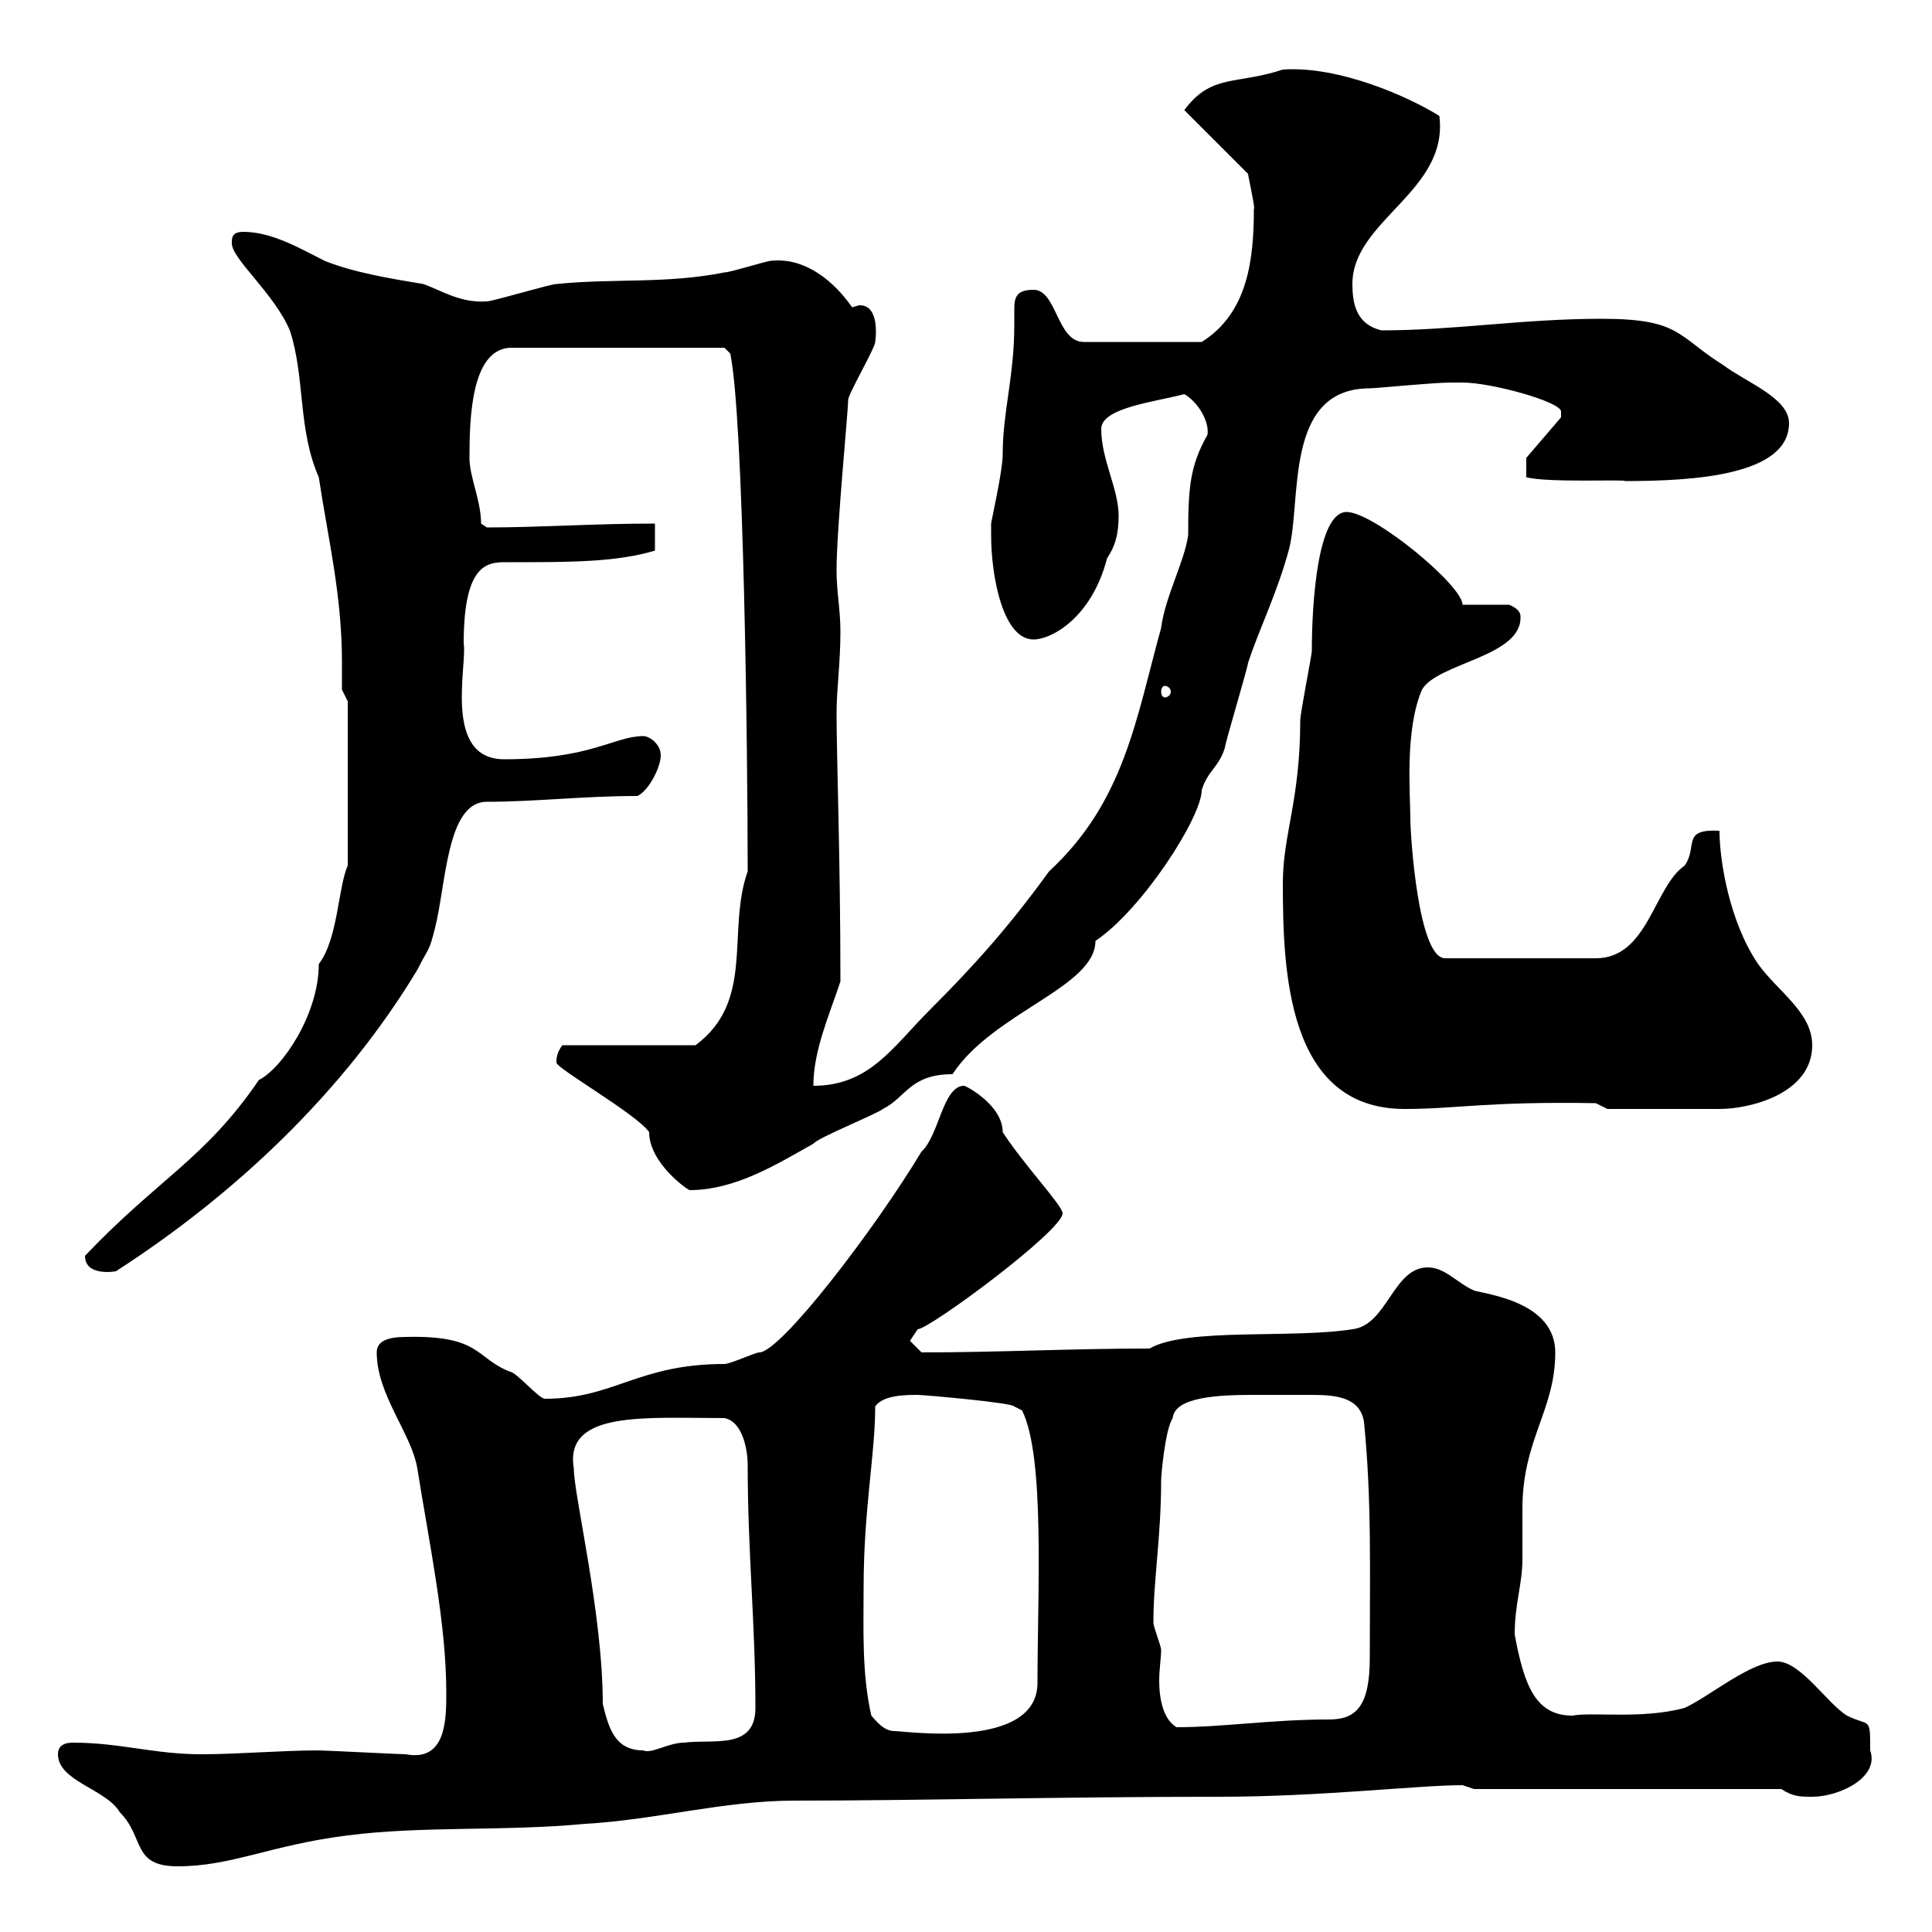 <svg xmlns="http://www.w3.org/2000/svg" xmlns:xlink="http://www.w3.org/1999/xlink" width="300" height="300"><path d="M9 272.40C9 276.60 16.50 277.80 18.60 281.40C22.50 285.30 20.40 289.80 27.60 289.80C36 289.80 42 286.50 54 285C65.70 283.50 78.30 284.40 90.90 283.20C101.70 282.60 112.50 279.60 123.30 279.60C142.80 279.60 164.10 279 189.30 279C205.20 279 220.20 277.20 227.10 277.20C227.10 277.20 228.90 277.80 228.90 277.80L276.60 277.80C278.40 279 279.60 279 281.40 279C285.60 279 291.90 276 290.40 271.80C290.40 266.40 290.40 268.20 286.80 266.40C283.80 264.60 279.60 258 276 258C271.80 258 265.50 263.40 261.60 265.20C255 267 247.20 265.80 244.20 266.40C238.50 266.40 236.70 261.90 235.20 253.80C235.20 249 236.40 246 236.40 242.10C236.40 239.70 236.40 236.70 236.40 234.30C236.40 223.50 241.50 219 241.50 210C241.50 202.20 231 201 228.90 200.40C226.20 199.20 224.40 196.80 221.70 196.80C216.30 196.80 215.40 205.80 210 206.40C200.70 207.90 184.20 206.10 178.50 209.40C166.20 209.40 155.10 210 143.10 210C143.10 210 141.30 208.20 141.30 208.20C141.30 208.20 142.50 206.40 142.50 206.40C144.30 206.40 165 191.10 165 188.40C165 187.20 159 180.90 155.70 175.80C155.70 171.60 150 168.60 149.70 168.60C146.40 168.60 145.80 176.40 143.10 178.80C135.90 190.80 121.20 210 117.90 210C117.30 210 113.40 211.80 112.50 211.80C99 211.80 95.40 217.20 84.60 217.20C83.70 217.20 80.10 213 79.20 213C73.80 210.90 74.70 207.30 63 207.60C60.30 207.60 58.50 208.20 58.50 210C58.50 216.60 63.90 222.60 64.80 228C66.60 239.40 69.30 252 69.30 262.80C69.30 267 69.30 273.60 63 272.40C62.10 272.40 50.40 271.80 49.50 271.80C43.80 271.80 36.90 272.40 31.20 272.40C24 272.40 18.60 270.60 11.40 270.60C10.80 270.60 9 270.60 9 272.40ZM89.10 228C87.60 219 100.20 220.20 112.50 220.20C115.50 220.80 116.10 225.60 116.10 227.40C116.10 241.20 117.30 252 117.30 265.20C117.30 271.80 110.70 270 106.20 270.60C103.80 270.60 101.10 272.40 99.90 271.80C95.40 271.80 94.50 268.20 93.60 264.60C93.60 250.50 89.10 232.20 89.10 228ZM135.30 266.40C133.80 259.80 134.10 252.90 134.10 246.60C134.10 234.30 135.90 225.90 135.90 218.40C137.10 216.60 140.70 216.60 142.50 216.60C143.40 216.60 157.20 217.80 157.50 218.40L158.70 219C162.30 226.20 161.10 247.20 161.10 261.30C161.10 271.80 140.70 268.80 138.90 268.80C137.10 268.80 135.90 267 135.30 266.40ZM179.10 252C179.10 245.10 180.30 238.80 180.30 229.80C180.30 229.20 180.90 222 182.10 220.20C182.40 216.90 189.30 216.60 194.40 216.60C196.80 216.60 198.90 216.60 200.10 216.60C201 216.60 202.50 216.60 203.70 216.60C207.30 216.60 211.20 216.90 211.80 220.80C213 232.80 212.70 243.60 212.70 257.40C212.70 264.90 210.60 267 206.40 267C197.40 267 189.90 268.20 182.70 268.20C180.60 267 180 263.70 180 261C180 259.20 180.30 257.40 180.30 256.20C180.30 255.60 179.10 252.60 179.10 252ZM13.20 195C13.20 198.30 18 197.40 18 197.40C36.60 185.40 53.40 169.50 64.80 150.60C66.60 147 66.60 147.90 67.50 144.30C69.30 137.40 69.30 124.50 75.60 124.50C83.10 124.50 90.60 123.60 99 123.60C100.80 122.70 102.60 119.10 102.60 117.30C102.60 115.50 100.80 114.30 99.90 114.30C95.40 114.30 91.80 117.90 78.30 117.90C68.70 117.90 72.60 103.20 72 99.90C72 86.70 76.20 87.30 79.20 87.30C88.50 87.30 95.70 87.30 101.70 85.50L101.70 81.30C92.10 81.30 84 81.90 75.60 81.90C75.60 81.90 74.70 81.30 74.70 81.30C74.70 77.70 72.90 74.10 72.90 71.10C72.90 64.80 73.20 54.30 79.20 54L112.50 54L113.40 54.90C115.50 65.10 116.10 117.30 116.10 135.30C112.80 144.60 117.30 155.40 108 162.30L87.30 162.30C86.70 163.20 86.40 163.80 86.40 165C86.40 165.90 99 173.10 100.80 175.80C100.80 180.60 106.80 184.80 107.10 184.80C114.30 184.80 120.90 180.60 126.30 177.60C126.90 176.70 135.90 173.10 137.10 172.20C140.70 170.40 141.30 166.80 147.90 166.80C154.20 157.20 170.10 153.30 170.10 146.10C177.30 141.30 186.60 126.90 186.60 122.70C187.50 119.70 189.30 119.10 190.20 116.10C190.20 115.50 193.80 103.50 193.80 102.90C195.60 97.50 198.30 92.10 200.10 85.50C202.20 78 199.20 60.30 212.70 60.30C213.60 60.30 222.60 59.40 225.30 59.40C225.90 59.40 226.20 59.40 227.10 59.40C231.60 59.40 242.40 62.40 242.40 63.90C242.40 63.90 242.40 64.80 242.40 64.80L237 71.10L237 74.10C240.30 75 252.60 74.40 252.30 74.70C263.10 74.70 277.80 73.80 277.80 65.70C277.80 61.80 271.20 59.40 267.60 56.70C260.40 52.20 261 49.50 248.70 49.50C236.40 49.50 225.90 51.30 214.50 51.30C210.90 50.40 210 47.70 210 44.10C210 34.20 225 29.70 223.50 18C218.70 15 207.90 10.20 199.20 10.80C192 13.20 188.10 11.40 183.90 17.10L193.80 27C193.80 27.30 195 32.70 194.70 32.40C194.70 40.20 193.80 48.60 186.60 53.10L168.30 53.10C164.10 53.10 164.10 45 160.50 45C157.80 45 157.50 46.20 157.50 48C157.50 48.90 157.50 49.50 157.50 50.40C157.50 58.50 155.70 63.90 155.70 70.50C155.70 73.20 153.90 81 153.90 81.30C153.90 81.30 153.90 83.10 153.90 83.10C153.90 89.40 155.70 99.30 160.50 99.30C163.20 99.30 169.50 96 171.90 86.70C173.10 84.90 173.70 83.10 173.70 80.10C173.70 75.90 171 71.40 171 66.60C171 63.30 179.40 62.40 183.90 61.20C186 62.40 187.80 65.40 187.50 67.50C184.80 72.30 184.50 75.60 184.50 83.10C183.90 87.30 180.90 92.70 180.30 97.50C176.40 111.60 174.60 124.50 162.90 135.30C156.60 144 151.20 150 144.30 156.90C138.60 162.60 135 168.60 126.30 168.60C126.30 163.20 128.70 157.80 130.50 152.40C130.50 133.50 129.90 117.60 129.90 110.70C129.90 107.10 130.50 102.90 130.50 98.10C130.50 94.50 129.90 92.10 129.90 88.50C129.90 82.20 131.70 63.90 131.70 62.10C131.70 61.20 135.90 54 135.90 53.10C135.90 53.10 136.80 47.40 133.50 47.40C133.20 47.40 132.60 47.70 132.30 47.70C129.60 43.80 125.10 39.90 119.70 40.50C119.10 40.50 113.40 42.30 112.50 42.30C103.50 44.10 95.40 43.20 86.40 44.10C85.50 44.10 76.50 46.80 75.60 46.80C71.40 47.10 68.40 45 65.70 44.10C60.30 43.20 54.90 42.30 50.40 40.50C46.80 38.70 42.30 36 37.80 36C36 36 36 36.90 36 37.80C36 40.20 42.60 45.60 45 51.30C47.40 58.50 46.20 66.60 49.50 74.10C51 84 53.10 92.40 53.10 102.90C53.10 104.40 53.10 105.60 53.10 107.10L54 108.90L54 134.40C52.50 137.70 52.50 145.80 49.50 149.70C49.50 157.50 43.80 165.90 40.20 167.70C31.80 180 24.60 183 13.20 195ZM199.20 137.10C199.20 150.60 199.80 172.20 218.10 172.20C226.20 172.20 231 171 247.80 171.30L249.60 172.20C252 172.20 260.10 172.20 267 172.20C271.80 172.20 281.40 169.80 281.40 162.30C281.40 157.20 276 153.90 273 149.70C268.50 143.10 267 133.50 267 129C261 128.70 263.70 131.40 261.60 134.40C256.80 137.70 255.90 148.80 247.80 148.80L224.40 148.80C220.20 148.80 219 129.60 219 127.20C219 123.30 218.10 113.40 220.80 107.10C223.20 102.90 236.40 102 236.10 95.70C236.10 94.50 234.30 93.90 234.30 93.90L227.10 93.90C227.10 90.90 213.30 79.50 209.10 79.50C204.60 79.50 203.70 93.60 203.70 101.10C203.70 101.70 201.90 110.70 201.90 111.90C201.90 124.20 199.20 129.60 199.20 137.10ZM180.90 106.50C181.20 106.50 181.80 106.80 181.80 107.40C181.80 108 181.20 108.30 180.90 108.30C180.60 108.30 180.30 108 180.30 107.40C180.30 106.80 180.60 106.50 180.90 106.50Z"/></svg>